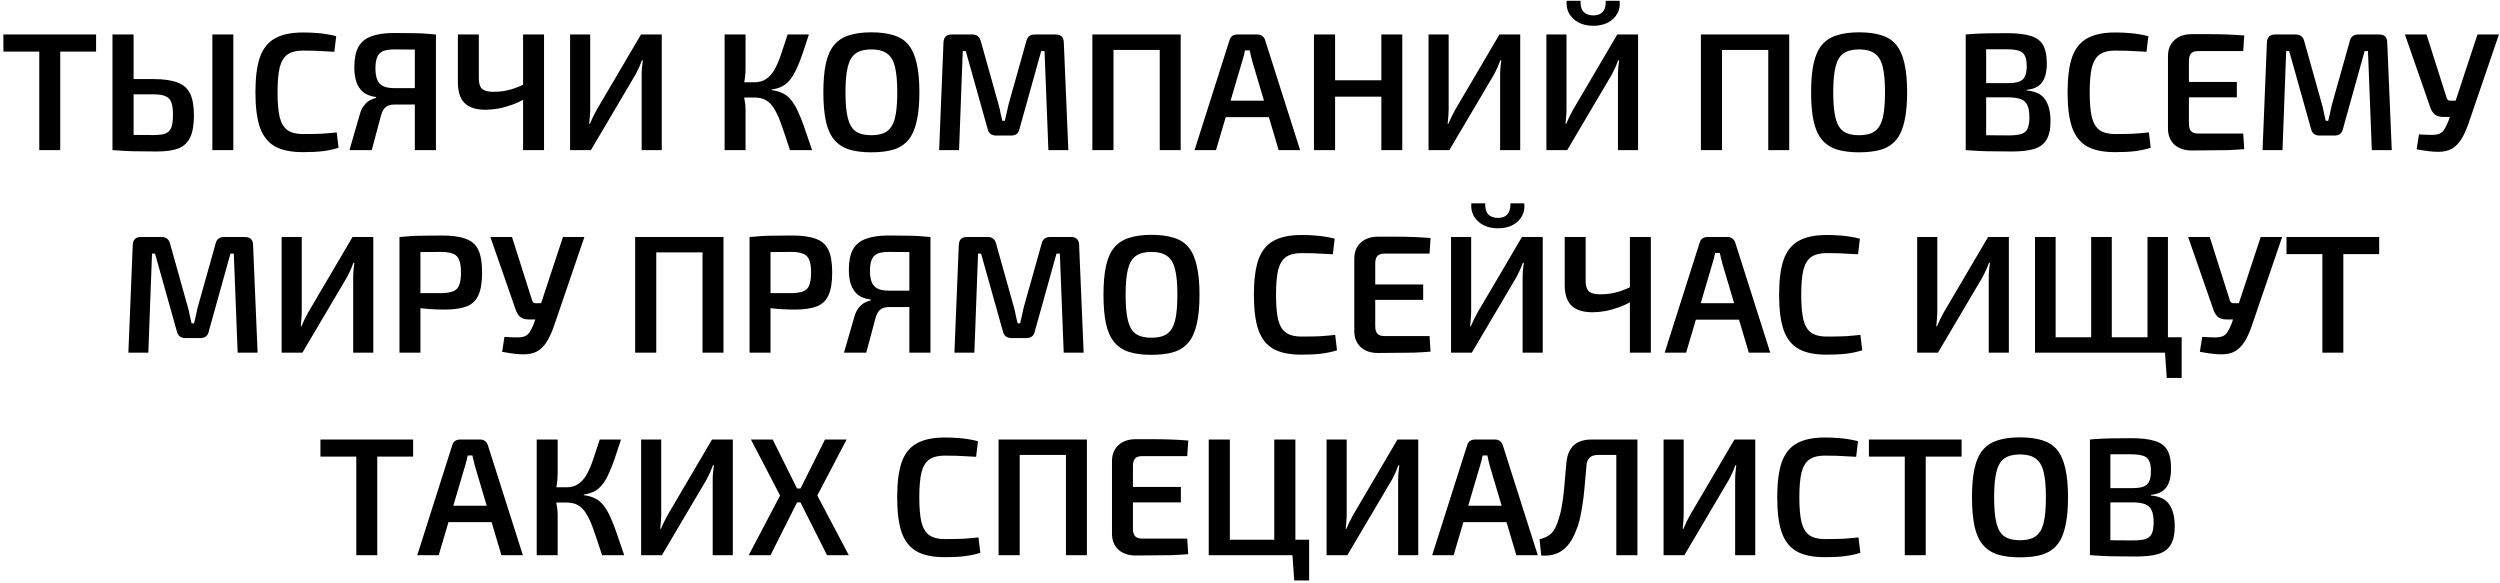 <?xml version="1.0" encoding="UTF-8"?> <svg xmlns="http://www.w3.org/2000/svg" width="716" height="167" viewBox="0 0 716 167" fill="none"> <path d="M17.248 9.88V43H11.248V9.88H17.248ZM27.52 9.88V14.776H0.976V9.88H27.52ZM44.021 22.648C46.901 22.648 49.189 22.984 50.885 23.656C52.581 24.296 53.781 25.368 54.485 26.872C55.189 28.376 55.541 30.44 55.541 33.064C55.541 35.784 55.173 37.896 54.437 39.4C53.733 40.872 52.613 41.912 51.077 42.52C49.541 43.096 47.509 43.384 44.981 43.384C43.061 43.384 41.397 43.368 39.989 43.336C38.581 43.336 37.285 43.304 36.101 43.24C34.917 43.176 33.669 43.096 32.357 43L33.029 38.536C33.765 38.568 35.109 38.6 37.061 38.632C39.013 38.664 41.333 38.68 44.021 38.68C45.493 38.68 46.613 38.536 47.381 38.248C48.181 37.928 48.741 37.352 49.061 36.52C49.381 35.656 49.541 34.456 49.541 32.92C49.541 31.448 49.397 30.28 49.109 29.416C48.821 28.552 48.277 27.944 47.477 27.592C46.709 27.208 45.557 27.016 44.021 27.016H32.981V22.648H44.021ZM38.261 9.88V43H32.213V9.88H38.261ZM66.821 9.88V43H60.821V9.88H66.821ZM86.737 9.304C88.241 9.304 89.521 9.352 90.577 9.448C91.633 9.512 92.609 9.624 93.505 9.784C94.401 9.912 95.329 10.104 96.289 10.36L95.761 14.824C94.769 14.76 93.841 14.712 92.977 14.68C92.113 14.616 91.185 14.568 90.193 14.536C89.233 14.504 88.081 14.488 86.737 14.488C84.881 14.488 83.425 14.856 82.369 15.592C81.313 16.328 80.561 17.56 80.113 19.288C79.697 21.016 79.489 23.4 79.489 26.44C79.489 29.48 79.697 31.864 80.113 33.592C80.561 35.32 81.313 36.552 82.369 37.288C83.425 38.024 84.881 38.392 86.737 38.392C88.881 38.392 90.673 38.36 92.113 38.296C93.585 38.2 95.025 38.072 96.433 37.912L96.961 42.328C95.521 42.776 94.033 43.096 92.497 43.288C90.961 43.48 89.041 43.576 86.737 43.576C83.409 43.576 80.753 43.032 78.769 41.944C76.785 40.824 75.345 39.016 74.449 36.52C73.585 34.024 73.153 30.664 73.153 26.44C73.153 22.216 73.585 18.856 74.449 16.36C75.345 13.864 76.785 12.072 78.769 10.984C80.753 9.864 83.409 9.304 86.737 9.304ZM112.901 9.448C114.757 9.448 116.341 9.464 117.653 9.496C118.997 9.496 120.213 9.528 121.301 9.592C122.421 9.656 123.605 9.752 124.853 9.88L124.133 14.344C123.429 14.28 122.101 14.232 120.149 14.2C118.197 14.168 115.813 14.152 112.997 14.152C111.621 14.152 110.533 14.312 109.733 14.632C108.965 14.952 108.405 15.512 108.053 16.312C107.701 17.08 107.525 18.184 107.525 19.624C107.525 20.872 107.685 21.912 108.005 22.744C108.325 23.576 108.869 24.2 109.637 24.616C110.437 25.032 111.509 25.24 112.853 25.24H123.941L124.085 29.8C123.573 29.832 122.997 29.864 122.357 29.896C121.717 29.896 120.949 29.896 120.053 29.896C119.189 29.896 118.181 29.912 117.029 29.944C115.877 29.944 114.517 29.944 112.949 29.944C111.925 29.944 111.109 30.184 110.501 30.664C109.893 31.112 109.429 31.928 109.109 33.112L106.469 43H100.085L103.013 32.872C103.301 31.784 103.701 30.92 104.213 30.28C104.725 29.608 105.285 29.096 105.893 28.744C106.533 28.392 107.141 28.168 107.717 28.072V27.784C106.181 27.592 104.949 27.128 104.021 26.392C103.125 25.624 102.469 24.632 102.053 23.416C101.669 22.2 101.477 20.808 101.477 19.24C101.477 16.808 101.861 14.888 102.629 13.48C103.429 12.04 104.661 11.016 106.325 10.408C108.021 9.768 110.213 9.448 112.901 9.448ZM124.853 9.88V43H118.805V9.88H124.853ZM137.138 9.88V22.36C137.106 23.736 137.394 24.744 138.002 25.384C138.642 25.992 139.73 26.296 141.266 26.296C142.29 26.296 143.25 26.232 144.146 26.104C145.074 25.944 146.05 25.704 147.074 25.384C148.098 25.032 149.234 24.568 150.482 23.992L151.01 27.928C149.666 28.728 148.274 29.4 146.834 29.944C145.426 30.456 144.05 30.84 142.706 31.096C141.394 31.32 140.194 31.432 139.106 31.432C136.386 31.432 134.37 30.792 133.058 29.512C131.778 28.232 131.138 26.264 131.138 23.608V9.88H137.138ZM155.81 9.88V43H149.81V9.88H155.81ZM189.531 9.88V43H183.771V21.448C183.771 20.744 183.803 20.04 183.867 19.336C183.931 18.632 184.011 17.944 184.107 17.272H183.819C183.595 17.944 183.323 18.632 183.003 19.336C182.683 20.008 182.363 20.664 182.043 21.304L169.227 43H163.275V9.88H169.035V31.144C169.035 31.848 169.003 32.568 168.939 33.304C168.875 34.04 168.811 34.76 168.747 35.464H168.939C169.227 34.792 169.531 34.12 169.851 33.448C170.203 32.744 170.555 32.072 170.907 31.432L183.579 9.88H189.531ZM231.669 9.88C230.997 11.928 230.389 13.768 229.845 15.4C229.301 17 228.741 18.408 228.165 19.624C227.621 20.84 227.029 21.864 226.389 22.696C225.749 23.528 224.997 24.184 224.133 24.664C223.269 25.144 222.229 25.464 221.013 25.624V25.816C222.293 25.976 223.397 26.296 224.325 26.776C225.253 27.256 226.053 27.944 226.725 28.84C227.429 29.736 228.069 30.84 228.645 32.152C229.253 33.464 229.861 35.016 230.469 36.808C231.077 38.6 231.781 40.664 232.581 43H226.245C225.381 40.312 224.613 38.024 223.941 36.136C223.301 34.216 222.629 32.664 221.925 31.48C221.253 30.264 220.453 29.368 219.525 28.792C218.629 28.216 217.477 27.928 216.069 27.928L216.021 23.56C217.365 23.56 218.485 23.256 219.381 22.648C220.309 22.04 221.109 21.16 221.781 20.008C222.453 18.824 223.077 17.384 223.653 15.688C224.229 13.992 224.869 12.056 225.573 9.88H231.669ZM213.525 9.88V19.672C213.525 20.696 213.445 21.72 213.285 22.744C213.157 23.736 212.949 24.712 212.661 25.672C212.885 26.6 213.077 27.56 213.237 28.552C213.429 29.512 213.525 30.44 213.525 31.336V43H207.525V9.88H213.525ZM218.037 23.56V27.928H211.893V23.56H218.037ZM249.538 9.256C252.098 9.256 254.258 9.544 256.018 10.12C257.778 10.664 259.186 11.592 260.242 12.904C261.298 14.216 262.066 15.976 262.546 18.184C263.058 20.392 263.314 23.144 263.314 26.44C263.314 29.704 263.058 32.456 262.546 34.696C262.066 36.904 261.298 38.664 260.242 39.976C259.186 41.288 257.778 42.232 256.018 42.808C254.258 43.352 252.098 43.624 249.538 43.624C247.042 43.624 244.914 43.352 243.154 42.808C241.394 42.232 239.97 41.288 238.882 39.976C237.794 38.664 237.01 36.904 236.53 34.696C236.05 32.456 235.81 29.704 235.81 26.44C235.81 23.144 236.05 20.392 236.53 18.184C237.01 15.976 237.794 14.216 238.882 12.904C239.97 11.592 241.394 10.664 243.154 10.12C244.914 9.544 247.042 9.256 249.538 9.256ZM249.538 14.152C247.65 14.152 246.162 14.536 245.074 15.304C244.018 16.04 243.266 17.304 242.818 19.096C242.37 20.856 242.146 23.304 242.146 26.44C242.146 29.576 242.37 32.04 242.818 33.832C243.266 35.592 244.018 36.856 245.074 37.624C246.162 38.36 247.65 38.728 249.538 38.728C251.458 38.728 252.946 38.36 254.002 37.624C255.09 36.856 255.858 35.592 256.306 33.832C256.754 32.04 256.978 29.576 256.978 26.44C256.978 23.304 256.754 20.856 256.306 19.096C255.858 17.304 255.09 16.04 254.002 15.304C252.946 14.536 251.458 14.152 249.538 14.152ZM302.372 9.88C303.876 9.88 304.644 10.648 304.676 12.184L305.972 43H300.26L299.156 14.632H298.196L292.004 36.856C291.748 38.168 290.932 38.824 289.556 38.824H285.332C283.956 38.824 283.124 38.168 282.836 36.856L276.596 14.632H275.732L274.676 43H268.964L270.212 12.184C270.276 10.648 271.044 9.88 272.516 9.88H278.516C279.796 9.88 280.596 10.536 280.916 11.848L286.004 29.992C286.228 30.76 286.404 31.528 286.532 32.296C286.692 33.064 286.868 33.832 287.06 34.6H287.78C287.972 33.832 288.148 33.064 288.308 32.296C288.468 31.528 288.644 30.744 288.836 29.944L293.924 11.848C294.212 10.536 295.028 9.88 296.372 9.88H302.372ZM318.901 9.88V43H312.853V9.88H318.901ZM332.677 9.88V14.296H318.517V9.88H332.677ZM338.149 9.88V43H332.149V9.88H338.149ZM360.163 9.88C360.675 9.88 361.123 10.024 361.507 10.312C361.891 10.6 362.163 10.984 362.323 11.464L372.355 43H366.211L358.627 17.464C358.499 16.952 358.371 16.44 358.243 15.928C358.115 15.416 358.003 14.92 357.907 14.44H356.563C356.467 14.92 356.355 15.416 356.227 15.928C356.099 16.44 355.955 16.952 355.795 17.464L348.259 43H342.115L352.147 11.464C352.275 10.984 352.531 10.6 352.915 10.312C353.331 10.024 353.795 9.88 354.307 9.88H360.163ZM365.731 28.84V33.544H348.691V28.84H365.731ZM382.37 9.88V43H376.322V9.88H382.37ZM396.146 22.984V27.688H381.986V22.984H396.146ZM401.618 9.88V43H395.618V9.88H401.618ZM435.391 9.88V43H429.631V21.448C429.631 20.744 429.663 20.04 429.727 19.336C429.791 18.632 429.871 17.944 429.967 17.272H429.679C429.455 17.944 429.183 18.632 428.863 19.336C428.543 20.008 428.223 20.664 427.903 21.304L415.087 43H409.135V9.88H414.895V31.144C414.895 31.848 414.863 32.568 414.799 33.304C414.735 34.04 414.671 34.76 414.607 35.464H414.799C415.087 34.792 415.391 34.12 415.711 33.448C416.063 32.744 416.415 32.072 416.767 31.432L429.439 9.88H435.391ZM469.141 9.88V43H463.381V21.448C463.381 20.744 463.413 20.04 463.477 19.336C463.541 18.632 463.621 17.944 463.717 17.272H463.429C463.205 17.944 462.933 18.632 462.613 19.336C462.293 20.008 461.973 20.664 461.653 21.304L448.837 43H442.885V9.88H448.645V31.144C448.645 31.848 448.613 32.568 448.549 33.304C448.485 34.04 448.421 34.76 448.357 35.464H448.549C448.837 34.792 449.141 34.12 449.461 33.448C449.813 32.744 450.165 32.072 450.517 31.432L463.189 9.88H469.141ZM459.877 0.232H463.861C464.021 1.544 463.813 2.744 463.237 3.832C462.661 4.888 461.781 5.752 460.597 6.424C459.413 7.064 457.989 7.384 456.325 7.384C454.661 7.384 453.237 7.064 452.053 6.424C450.869 5.752 449.973 4.888 449.365 3.832C448.789 2.744 448.565 1.544 448.693 0.232H452.677C452.613 1.64 452.901 2.696 453.541 3.4C454.181 4.072 455.109 4.408 456.325 4.408C457.509 4.408 458.405 4.072 459.013 3.4C459.653 2.696 459.941 1.64 459.877 0.232ZM493.183 9.88V43H487.135V9.88H493.183ZM506.959 9.88V14.296H492.799V9.88H506.959ZM512.431 9.88V43H506.431V9.88H512.431ZM532.428 9.256C534.988 9.256 537.148 9.544 538.908 10.12C540.668 10.664 542.076 11.592 543.132 12.904C544.188 14.216 544.956 15.976 545.436 18.184C545.948 20.392 546.204 23.144 546.204 26.44C546.204 29.704 545.948 32.456 545.436 34.696C544.956 36.904 544.188 38.664 543.132 39.976C542.076 41.288 540.668 42.232 538.908 42.808C537.148 43.352 534.988 43.624 532.428 43.624C529.932 43.624 527.804 43.352 526.044 42.808C524.284 42.232 522.86 41.288 521.772 39.976C520.684 38.664 519.9 36.904 519.42 34.696C518.94 32.456 518.7 29.704 518.7 26.44C518.7 23.144 518.94 20.392 519.42 18.184C519.9 15.976 520.684 14.216 521.772 12.904C522.86 11.592 524.284 10.664 526.044 10.12C527.804 9.544 529.932 9.256 532.428 9.256ZM532.428 14.152C530.54 14.152 529.052 14.536 527.964 15.304C526.908 16.04 526.156 17.304 525.708 19.096C525.26 20.856 525.036 23.304 525.036 26.44C525.036 29.576 525.26 32.04 525.708 33.832C526.156 35.592 526.908 36.856 527.964 37.624C529.052 38.36 530.54 38.728 532.428 38.728C534.348 38.728 535.836 38.36 536.892 37.624C537.98 36.856 538.748 35.592 539.196 33.832C539.644 32.04 539.868 29.576 539.868 26.44C539.868 23.304 539.644 20.856 539.196 19.096C538.748 17.304 537.98 16.04 536.892 15.304C535.836 14.536 534.348 14.152 532.428 14.152ZM574.738 9.496C577.586 9.496 579.842 9.752 581.506 10.264C583.17 10.744 584.37 11.608 585.106 12.856C585.842 14.104 586.21 15.864 586.21 18.136C586.21 20.504 585.762 22.312 584.866 23.56C583.97 24.808 582.498 25.528 580.45 25.72V25.912C582.978 26.136 584.738 27 585.73 28.504C586.754 30.008 587.266 32.088 587.266 34.744C587.266 37.016 586.882 38.776 586.114 40.024C585.378 41.272 584.194 42.152 582.562 42.664C580.962 43.144 578.866 43.384 576.274 43.384C574.258 43.384 572.498 43.368 570.994 43.336C569.522 43.336 568.146 43.304 566.866 43.24C565.618 43.176 564.322 43.096 562.978 43L563.698 38.632C564.434 38.664 565.842 38.696 567.922 38.728C570.034 38.76 572.482 38.776 575.266 38.776C576.802 38.776 578.002 38.648 578.866 38.392C579.73 38.104 580.338 37.592 580.69 36.856C581.042 36.088 581.218 35.016 581.218 33.64C581.218 32.104 581.026 30.936 580.642 30.136C580.29 29.304 579.666 28.728 578.77 28.408C577.874 28.056 576.626 27.88 575.026 27.88H563.65V23.8H574.978C576.354 23.8 577.426 23.672 578.194 23.416C578.994 23.128 579.57 22.632 579.922 21.928C580.274 21.224 580.45 20.216 580.45 18.904C580.45 17.592 580.258 16.584 579.874 15.88C579.522 15.176 578.914 14.712 578.05 14.488C577.186 14.232 575.986 14.104 574.45 14.104C572.754 14.104 571.25 14.104 569.938 14.104C568.626 14.104 567.458 14.12 566.434 14.152C565.41 14.152 564.498 14.184 563.698 14.248L562.978 9.88C564.194 9.752 565.362 9.672 566.482 9.64C567.602 9.576 568.818 9.544 570.13 9.544C571.442 9.512 572.978 9.496 574.738 9.496ZM568.834 9.88V43H562.978V9.88H568.834ZM605.737 9.304C607.241 9.304 608.521 9.352 609.577 9.448C610.633 9.512 611.609 9.624 612.505 9.784C613.401 9.912 614.329 10.104 615.289 10.36L614.761 14.824C613.769 14.76 612.841 14.712 611.977 14.68C611.113 14.616 610.185 14.568 609.193 14.536C608.233 14.504 607.081 14.488 605.737 14.488C603.881 14.488 602.425 14.856 601.369 15.592C600.313 16.328 599.561 17.56 599.113 19.288C598.697 21.016 598.489 23.4 598.489 26.44C598.489 29.48 598.697 31.864 599.113 33.592C599.561 35.32 600.313 36.552 601.369 37.288C602.425 38.024 603.881 38.392 605.737 38.392C607.881 38.392 609.673 38.36 611.113 38.296C612.585 38.2 614.025 38.072 615.433 37.912L615.961 42.328C614.521 42.776 613.033 43.096 611.497 43.288C609.961 43.48 608.041 43.576 605.737 43.576C602.409 43.576 599.753 43.032 597.769 41.944C595.785 40.824 594.345 39.016 593.449 36.52C592.585 34.024 592.153 30.664 592.153 26.44C592.153 22.216 592.585 18.856 593.449 16.36C594.345 13.864 595.785 12.072 597.769 10.984C599.753 9.864 602.409 9.304 605.737 9.304ZM627.677 9.784C629.341 9.784 631.037 9.784 632.765 9.784C634.525 9.784 636.237 9.816 637.901 9.88C639.597 9.944 641.213 10.04 642.749 10.168L642.461 14.632H629.501C628.605 14.632 627.949 14.856 627.533 15.304C627.117 15.752 626.909 16.456 626.909 17.416V35.464C626.909 36.424 627.117 37.128 627.533 37.576C627.949 38.024 628.605 38.248 629.501 38.248H642.461L642.749 42.712C641.213 42.84 639.597 42.936 637.901 43C636.237 43.032 634.525 43.048 632.765 43.048C631.037 43.08 629.341 43.096 627.677 43.096C625.629 43.096 623.981 42.536 622.733 41.416C621.517 40.264 620.909 38.728 620.909 36.808V16.072C620.909 14.152 621.517 12.632 622.733 11.512C623.981 10.36 625.629 9.784 627.677 9.784ZM621.725 23.464H640.637V27.88H621.725V23.464ZM681.403 9.88C682.907 9.88 683.675 10.648 683.707 12.184L685.003 43H679.291L678.187 14.632H677.227L671.035 36.856C670.779 38.168 669.963 38.824 668.587 38.824H664.363C662.987 38.824 662.155 38.168 661.867 36.856L655.627 14.632H654.763L653.707 43H647.995L649.243 12.184C649.307 10.648 650.075 9.88 651.547 9.88H657.547C658.827 9.88 659.627 10.536 659.947 11.848L665.035 29.992C665.259 30.76 665.435 31.528 665.563 32.296C665.723 33.064 665.899 33.832 666.091 34.6H666.811C667.003 33.832 667.179 33.064 667.339 32.296C667.499 31.528 667.675 30.744 667.867 29.944L672.955 11.848C673.243 10.536 674.059 9.88 675.403 9.88H681.403ZM715.693 9.88L707.245 34.6C706.701 36.264 706.093 37.736 705.421 39.016C704.749 40.296 703.933 41.32 702.973 42.088C702.013 42.856 700.797 43.304 699.325 43.432C698.653 43.496 697.869 43.496 696.973 43.432C696.109 43.368 695.245 43.272 694.381 43.144C693.517 43.016 692.765 42.888 692.125 42.76L692.797 38.488C694.301 38.584 695.517 38.632 696.445 38.632C697.373 38.632 698.109 38.52 698.653 38.296C699.197 38.072 699.645 37.688 699.997 37.144C700.381 36.568 700.781 35.768 701.197 34.744L702.301 31.528L703.117 29.368L709.549 9.88H715.693ZM694.957 9.88L700.765 28.168C700.925 28.616 701.261 28.84 701.773 28.84H703.933L705.229 33.496H699.805C698.717 33.496 697.869 33.24 697.261 32.728C696.685 32.216 696.253 31.496 695.965 30.568L688.765 9.88H694.957ZM70.176 67.88C71.68 67.88 72.448 68.648 72.48 70.184L73.776 101H68.064L66.96 72.632H66L59.808 94.856C59.552 96.168 58.736 96.824 57.36 96.824H53.136C51.76 96.824 50.928 96.168 50.64 94.856L44.4 72.632H43.536L42.48 101H36.768L38.016 70.184C38.08 68.648 38.848 67.88 40.32 67.88H46.32C47.6 67.88 48.4 68.536 48.72 69.848L53.808 87.992C54.032 88.76 54.208 89.528 54.336 90.296C54.496 91.064 54.672 91.832 54.864 92.6H55.584C55.776 91.832 55.952 91.064 56.112 90.296C56.272 89.528 56.448 88.744 56.64 87.944L61.728 69.848C62.016 68.536 62.832 67.88 64.176 67.88H70.176ZM106.914 67.88V101H101.154V79.448C101.154 78.744 101.186 78.04 101.25 77.336C101.314 76.632 101.394 75.944 101.49 75.272H101.202C100.978 75.944 100.706 76.632 100.386 77.336C100.066 78.008 99.746 78.664 99.426 79.304L86.61 101H80.658V67.88H86.418V89.144C86.418 89.848 86.386 90.568 86.322 91.304C86.258 92.04 86.194 92.76 86.13 93.464H86.322C86.61 92.792 86.914 92.12 87.234 91.448C87.586 90.744 87.938 90.072 88.29 89.432L100.962 67.88H106.914ZM126.6 67.448C129.48 67.448 131.752 67.768 133.416 68.408C135.112 69.016 136.312 70.088 137.016 71.624C137.72 73.128 138.072 75.272 138.072 78.056C138.072 80.84 137.72 83 137.016 84.536C136.344 86.072 135.224 87.144 133.656 87.752C132.088 88.36 129.976 88.664 127.32 88.664C125.88 88.664 124.488 88.616 123.144 88.52C121.832 88.424 120.6 88.296 119.448 88.136C118.328 87.976 117.368 87.816 116.568 87.656C115.768 87.464 115.208 87.304 114.888 87.176L115.032 83.96C116.856 83.96 118.728 83.96 120.648 83.96C122.6 83.96 124.536 83.96 126.456 83.96C127.864 83.928 128.968 83.752 129.768 83.432C130.6 83.112 131.176 82.536 131.496 81.704C131.848 80.84 132.024 79.624 132.024 78.056C132.024 76.488 131.848 75.288 131.496 74.456C131.176 73.592 130.6 73 129.768 72.68C128.968 72.328 127.864 72.152 126.456 72.152C123.64 72.152 121.224 72.168 119.208 72.2C117.192 72.232 115.816 72.28 115.08 72.344L114.408 67.88C115.688 67.752 116.888 67.656 118.008 67.592C119.16 67.528 120.392 67.496 121.704 67.496C123.048 67.464 124.68 67.448 126.6 67.448ZM120.408 67.88V101H114.408V67.88H120.408ZM167.372 67.88L158.924 92.6C158.38 94.264 157.772 95.736 157.1 97.016C156.428 98.296 155.612 99.32 154.652 100.088C153.692 100.856 152.476 101.304 151.004 101.432C150.332 101.496 149.548 101.496 148.652 101.432C147.788 101.368 146.924 101.272 146.06 101.144C145.196 101.016 144.444 100.888 143.804 100.76L144.476 96.488C145.98 96.584 147.196 96.632 148.124 96.632C149.052 96.632 149.788 96.52 150.332 96.296C150.876 96.072 151.324 95.688 151.676 95.144C152.06 94.568 152.46 93.768 152.876 92.744L153.98 89.528L154.796 87.368L161.228 67.88H167.372ZM146.636 67.88L152.444 86.168C152.604 86.616 152.94 86.84 153.452 86.84H155.612L156.908 91.496H151.484C150.396 91.496 149.548 91.24 148.94 90.728C148.364 90.216 147.932 89.496 147.644 88.568L140.444 67.88H146.636ZM187.956 67.88V101H181.908V67.88H187.956ZM201.732 67.88V72.296H187.572V67.88H201.732ZM207.204 67.88V101H201.204V67.88H207.204ZM226.866 67.448C229.746 67.448 232.018 67.768 233.682 68.408C235.378 69.016 236.578 70.088 237.282 71.624C237.986 73.128 238.338 75.272 238.338 78.056C238.338 80.84 237.986 83 237.282 84.536C236.61 86.072 235.49 87.144 233.922 87.752C232.354 88.36 230.242 88.664 227.586 88.664C226.146 88.664 224.754 88.616 223.41 88.52C222.098 88.424 220.866 88.296 219.714 88.136C218.594 87.976 217.634 87.816 216.834 87.656C216.034 87.464 215.474 87.304 215.154 87.176L215.298 83.96C217.122 83.96 218.994 83.96 220.914 83.96C222.866 83.96 224.802 83.96 226.722 83.96C228.13 83.928 229.234 83.752 230.034 83.432C230.866 83.112 231.442 82.536 231.762 81.704C232.114 80.84 232.29 79.624 232.29 78.056C232.29 76.488 232.114 75.288 231.762 74.456C231.442 73.592 230.866 73 230.034 72.68C229.234 72.328 228.13 72.152 226.722 72.152C223.906 72.152 221.49 72.168 219.474 72.2C217.458 72.232 216.082 72.28 215.346 72.344L214.674 67.88C215.954 67.752 217.154 67.656 218.274 67.592C219.426 67.528 220.658 67.496 221.97 67.496C223.314 67.464 224.946 67.448 226.866 67.448ZM220.674 67.88V101H214.674V67.88H220.674ZM254.534 67.448C256.39 67.448 257.974 67.464 259.286 67.496C260.63 67.496 261.846 67.528 262.934 67.592C264.054 67.656 265.238 67.752 266.486 67.88L265.766 72.344C265.062 72.28 263.734 72.232 261.782 72.2C259.83 72.168 257.446 72.152 254.63 72.152C253.254 72.152 252.166 72.312 251.366 72.632C250.598 72.952 250.038 73.512 249.686 74.312C249.334 75.08 249.158 76.184 249.158 77.624C249.158 78.872 249.318 79.912 249.638 80.744C249.958 81.576 250.502 82.2 251.27 82.616C252.07 83.032 253.142 83.24 254.486 83.24H265.574L265.718 87.8C265.206 87.832 264.63 87.864 263.99 87.896C263.35 87.896 262.582 87.896 261.686 87.896C260.822 87.896 259.814 87.912 258.662 87.944C257.51 87.944 256.15 87.944 254.582 87.944C253.558 87.944 252.742 88.184 252.134 88.664C251.526 89.112 251.062 89.928 250.742 91.112L248.102 101H241.718L244.646 90.872C244.934 89.784 245.334 88.92 245.846 88.28C246.358 87.608 246.918 87.096 247.526 86.744C248.166 86.392 248.774 86.168 249.35 86.072V85.784C247.814 85.592 246.582 85.128 245.654 84.392C244.758 83.624 244.102 82.632 243.686 81.416C243.302 80.2 243.11 78.808 243.11 77.24C243.11 74.808 243.494 72.888 244.262 71.48C245.062 70.04 246.294 69.016 247.958 68.408C249.654 67.768 251.846 67.448 254.534 67.448ZM266.486 67.88V101H260.438V67.88H266.486ZM306.755 67.88C308.259 67.88 309.027 68.648 309.059 70.184L310.355 101H304.643L303.539 72.632H302.579L296.387 94.856C296.131 96.168 295.315 96.824 293.939 96.824H289.715C288.339 96.824 287.507 96.168 287.219 94.856L280.979 72.632H280.115L279.059 101H273.347L274.595 70.184C274.659 68.648 275.427 67.88 276.899 67.88H282.899C284.179 67.88 284.979 68.536 285.299 69.848L290.387 87.992C290.611 88.76 290.787 89.528 290.915 90.296C291.075 91.064 291.251 91.832 291.443 92.6H292.163C292.355 91.832 292.531 91.064 292.691 90.296C292.851 89.528 293.027 88.744 293.219 87.944L298.307 69.848C298.595 68.536 299.411 67.88 300.755 67.88H306.755ZM329.764 67.256C332.324 67.256 334.484 67.544 336.244 68.12C338.004 68.664 339.412 69.592 340.468 70.904C341.524 72.216 342.292 73.976 342.772 76.184C343.284 78.392 343.54 81.144 343.54 84.44C343.54 87.704 343.284 90.456 342.772 92.696C342.292 94.904 341.524 96.664 340.468 97.976C339.412 99.288 338.004 100.232 336.244 100.808C334.484 101.352 332.324 101.624 329.764 101.624C327.268 101.624 325.14 101.352 323.38 100.808C321.62 100.232 320.196 99.288 319.108 97.976C318.02 96.664 317.236 94.904 316.756 92.696C316.276 90.456 316.036 87.704 316.036 84.44C316.036 81.144 316.276 78.392 316.756 76.184C317.236 73.976 318.02 72.216 319.108 70.904C320.196 69.592 321.62 68.664 323.38 68.12C325.14 67.544 327.268 67.256 329.764 67.256ZM329.764 72.152C327.876 72.152 326.388 72.536 325.3 73.304C324.244 74.04 323.492 75.304 323.044 77.096C322.596 78.856 322.372 81.304 322.372 84.44C322.372 87.576 322.596 90.04 323.044 91.832C323.492 93.592 324.244 94.856 325.3 95.624C326.388 96.36 327.876 96.728 329.764 96.728C331.684 96.728 333.172 96.36 334.228 95.624C335.316 94.856 336.084 93.592 336.532 91.832C336.98 90.04 337.204 87.576 337.204 84.44C337.204 81.304 336.98 78.856 336.532 77.096C336.084 75.304 335.316 74.04 334.228 73.304C333.172 72.536 331.684 72.152 329.764 72.152ZM372.698 67.304C374.202 67.304 375.482 67.352 376.538 67.448C377.594 67.512 378.57 67.624 379.466 67.784C380.362 67.912 381.29 68.104 382.25 68.36L381.722 72.824C380.73 72.76 379.802 72.712 378.938 72.68C378.074 72.616 377.146 72.568 376.154 72.536C375.194 72.504 374.042 72.488 372.698 72.488C370.842 72.488 369.386 72.856 368.33 73.592C367.274 74.328 366.522 75.56 366.074 77.288C365.658 79.016 365.45 81.4 365.45 84.44C365.45 87.48 365.658 89.864 366.074 91.592C366.522 93.32 367.274 94.552 368.33 95.288C369.386 96.024 370.842 96.392 372.698 96.392C374.842 96.392 376.634 96.36 378.074 96.296C379.546 96.2 380.986 96.072 382.394 95.912L382.922 100.328C381.482 100.776 379.994 101.096 378.458 101.288C376.922 101.48 375.002 101.576 372.698 101.576C369.37 101.576 366.714 101.032 364.73 99.944C362.746 98.824 361.306 97.016 360.41 94.52C359.546 92.024 359.114 88.664 359.114 84.44C359.114 80.216 359.546 76.856 360.41 74.36C361.306 71.864 362.746 70.072 364.73 68.984C366.714 67.864 369.37 67.304 372.698 67.304ZM394.638 67.784C396.302 67.784 397.998 67.784 399.726 67.784C401.486 67.784 403.198 67.816 404.862 67.88C406.558 67.944 408.174 68.04 409.71 68.168L409.422 72.632H396.462C395.566 72.632 394.91 72.856 394.494 73.304C394.078 73.752 393.87 74.456 393.87 75.416V93.464C393.87 94.424 394.078 95.128 394.494 95.576C394.91 96.024 395.566 96.248 396.462 96.248H409.422L409.71 100.712C408.174 100.84 406.558 100.936 404.862 101C403.198 101.032 401.486 101.048 399.726 101.048C397.998 101.08 396.302 101.096 394.638 101.096C392.59 101.096 390.942 100.536 389.694 99.416C388.478 98.264 387.87 96.728 387.87 94.808V74.072C387.87 72.152 388.478 70.632 389.694 69.512C390.942 68.36 392.59 67.784 394.638 67.784ZM388.686 81.464H407.598V85.88H388.686V81.464ZM441.836 67.88V101H436.076V79.448C436.076 78.744 436.108 78.04 436.172 77.336C436.236 76.632 436.316 75.944 436.412 75.272H436.124C435.9 75.944 435.628 76.632 435.308 77.336C434.988 78.008 434.668 78.664 434.348 79.304L421.532 101H415.58V67.88H421.34V89.144C421.34 89.848 421.308 90.568 421.244 91.304C421.18 92.04 421.116 92.76 421.052 93.464H421.244C421.532 92.792 421.836 92.12 422.156 91.448C422.508 90.744 422.86 90.072 423.212 89.432L435.884 67.88H441.836ZM432.572 58.232H436.556C436.716 59.544 436.508 60.744 435.932 61.832C435.356 62.888 434.476 63.752 433.292 64.424C432.108 65.064 430.684 65.384 429.02 65.384C427.356 65.384 425.932 65.064 424.748 64.424C423.564 63.752 422.668 62.888 422.06 61.832C421.484 60.744 421.26 59.544 421.388 58.232H425.372C425.308 59.64 425.596 60.696 426.236 61.4C426.876 62.072 427.804 62.408 429.02 62.408C430.204 62.408 431.1 62.072 431.708 61.4C432.348 60.696 432.636 59.64 432.572 58.232ZM454.13 67.88V80.36C454.098 81.736 454.386 82.744 454.994 83.384C455.634 83.992 456.722 84.296 458.258 84.296C459.282 84.296 460.242 84.232 461.138 84.104C462.066 83.944 463.042 83.704 464.066 83.384C465.09 83.032 466.226 82.568 467.474 81.992L468.002 85.928C466.658 86.728 465.266 87.4 463.826 87.944C462.418 88.456 461.042 88.84 459.698 89.096C458.386 89.32 457.186 89.432 456.098 89.432C453.378 89.432 451.362 88.792 450.05 87.512C448.77 86.232 448.13 84.264 448.13 81.608V67.88H454.13ZM472.802 67.88V101H466.802V67.88H472.802ZM494.811 67.88C495.323 67.88 495.771 68.024 496.155 68.312C496.539 68.6 496.811 68.984 496.971 69.464L507.003 101H500.859L493.275 75.464C493.147 74.952 493.019 74.44 492.891 73.928C492.763 73.416 492.651 72.92 492.555 72.44H491.211C491.115 72.92 491.003 73.416 490.875 73.928C490.747 74.44 490.603 74.952 490.443 75.464L482.907 101H476.763L486.795 69.464C486.923 68.984 487.179 68.6 487.563 68.312C487.979 68.024 488.443 67.88 488.955 67.88H494.811ZM500.379 86.84V91.544H483.339V86.84H500.379ZM523.12 67.304C524.624 67.304 525.904 67.352 526.96 67.448C528.016 67.512 528.992 67.624 529.888 67.784C530.784 67.912 531.712 68.104 532.672 68.36L532.144 72.824C531.152 72.76 530.224 72.712 529.36 72.68C528.496 72.616 527.568 72.568 526.576 72.536C525.616 72.504 524.464 72.488 523.12 72.488C521.264 72.488 519.808 72.856 518.752 73.592C517.696 74.328 516.944 75.56 516.496 77.288C516.08 79.016 515.872 81.4 515.872 84.44C515.872 87.48 516.08 89.864 516.496 91.592C516.944 93.32 517.696 94.552 518.752 95.288C519.808 96.024 521.264 96.392 523.12 96.392C525.264 96.392 527.056 96.36 528.496 96.296C529.968 96.2 531.408 96.072 532.816 95.912L533.344 100.328C531.904 100.776 530.416 101.096 528.88 101.288C527.344 101.48 525.424 101.576 523.12 101.576C519.792 101.576 517.136 101.032 515.152 99.944C513.168 98.824 511.728 97.016 510.832 94.52C509.968 92.024 509.536 88.664 509.536 84.44C509.536 80.216 509.968 76.856 510.832 74.36C511.728 71.864 513.168 70.072 515.152 68.984C517.136 67.864 519.792 67.304 523.12 67.304ZM575.336 67.88V101H569.576V79.448C569.576 78.744 569.608 78.04 569.672 77.336C569.736 76.632 569.816 75.944 569.912 75.272H569.624C569.4 75.944 569.128 76.632 568.808 77.336C568.488 78.008 568.168 78.664 567.848 79.304L555.032 101H549.08V67.88H554.84V89.144C554.84 89.848 554.808 90.568 554.744 91.304C554.68 92.04 554.616 92.76 554.552 93.464H554.744C555.032 92.792 555.336 92.12 555.656 91.448C556.008 90.744 556.36 90.072 556.712 89.432L569.384 67.88H575.336ZM588.734 67.88V101H582.83V67.88H588.734ZM624.83 96.584V101H588.302V96.584H624.83ZM604.814 67.88V101H598.91V67.88H604.814ZM620.894 67.88V101H615.038V67.88H620.894ZM624.83 100.664V108.248H620.558L620.03 100.664H624.83ZM653.607 67.88L645.159 92.6C644.615 94.264 644.007 95.736 643.335 97.016C642.663 98.296 641.847 99.32 640.887 100.088C639.927 100.856 638.711 101.304 637.239 101.432C636.567 101.496 635.783 101.496 634.887 101.432C634.023 101.368 633.159 101.272 632.295 101.144C631.431 101.016 630.679 100.888 630.039 100.76L630.711 96.488C632.215 96.584 633.431 96.632 634.359 96.632C635.287 96.632 636.023 96.52 636.567 96.296C637.111 96.072 637.559 95.688 637.911 95.144C638.295 94.568 638.695 93.768 639.111 92.744L640.215 89.528L641.031 87.368L647.463 67.88H653.607ZM632.871 67.88L638.679 86.168C638.839 86.616 639.175 86.84 639.687 86.84H641.847L643.143 91.496H637.719C636.631 91.496 635.783 91.24 635.175 90.728C634.599 90.216 634.167 89.496 633.879 88.568L626.679 67.88H632.871ZM671.13 67.88V101H665.13V67.88H671.13ZM681.402 67.88V72.776H654.858V67.88H681.402ZM108.045 125.88V159H102.045V125.88H108.045ZM118.317 125.88V130.776H91.772V125.88H118.317ZM137.554 125.88C138.066 125.88 138.514 126.024 138.898 126.312C139.282 126.6 139.554 126.984 139.714 127.464L149.746 159H143.602L136.018 133.464C135.89 132.952 135.762 132.44 135.634 131.928C135.506 131.416 135.394 130.92 135.298 130.44H133.954C133.858 130.92 133.746 131.416 133.618 131.928C133.49 132.44 133.346 132.952 133.186 133.464L125.65 159H119.506L129.538 127.464C129.666 126.984 129.922 126.6 130.306 126.312C130.722 126.024 131.186 125.88 131.698 125.88H137.554ZM143.122 144.84V149.544H126.082V144.84H143.122ZM177.857 125.88C177.185 127.928 176.577 129.768 176.033 131.4C175.489 133 174.929 134.408 174.353 135.624C173.809 136.84 173.217 137.864 172.577 138.696C171.937 139.528 171.185 140.184 170.321 140.664C169.457 141.144 168.417 141.464 167.201 141.624V141.816C168.481 141.976 169.585 142.296 170.513 142.776C171.441 143.256 172.241 143.944 172.913 144.84C173.617 145.736 174.257 146.84 174.833 148.152C175.441 149.464 176.049 151.016 176.657 152.808C177.265 154.6 177.969 156.664 178.769 159H172.433C171.569 156.312 170.801 154.024 170.129 152.136C169.489 150.216 168.817 148.664 168.113 147.48C167.441 146.264 166.641 145.368 165.713 144.792C164.817 144.216 163.665 143.928 162.257 143.928L162.209 139.56C163.553 139.56 164.673 139.256 165.569 138.648C166.497 138.04 167.297 137.16 167.969 136.008C168.641 134.824 169.265 133.384 169.841 131.688C170.417 129.992 171.057 128.056 171.761 125.88H177.857ZM159.713 125.88V135.672C159.713 136.696 159.633 137.72 159.473 138.744C159.345 139.736 159.137 140.712 158.849 141.672C159.073 142.6 159.265 143.56 159.425 144.552C159.617 145.512 159.713 146.44 159.713 147.336V159H153.713V125.88H159.713ZM164.225 139.56V143.928H158.081V139.56H164.225ZM209.875 125.88V159H204.115V137.448C204.115 136.744 204.147 136.04 204.211 135.336C204.275 134.632 204.355 133.944 204.451 133.272H204.163C203.939 133.944 203.667 134.632 203.347 135.336C203.027 136.008 202.707 136.664 202.387 137.304L189.571 159H183.619V125.88H189.379V147.144C189.379 147.848 189.347 148.568 189.283 149.304C189.219 150.04 189.155 150.76 189.091 151.464H189.283C189.571 150.792 189.875 150.12 190.195 149.448C190.547 148.744 190.899 148.072 191.251 147.432L203.923 125.88H209.875ZM242.473 125.88L234.073 141.912L243.097 159H236.857L228.265 141.912L236.281 125.88H242.473ZM221.305 125.88L229.273 141.912L220.681 159H214.441L223.417 141.912L215.065 125.88H221.305ZM231.913 139.896V143.88H225.337V139.896H231.913ZM270.534 125.304C272.038 125.304 273.318 125.352 274.374 125.448C275.43 125.512 276.406 125.624 277.302 125.784C278.198 125.912 279.126 126.104 280.086 126.36L279.558 130.824C278.566 130.76 277.638 130.712 276.774 130.68C275.91 130.616 274.982 130.568 273.99 130.536C273.03 130.504 271.878 130.488 270.534 130.488C268.678 130.488 267.222 130.856 266.166 131.592C265.11 132.328 264.358 133.56 263.91 135.288C263.494 137.016 263.286 139.4 263.286 142.44C263.286 145.48 263.494 147.864 263.91 149.592C264.358 151.32 265.11 152.552 266.166 153.288C267.222 154.024 268.678 154.392 270.534 154.392C272.678 154.392 274.47 154.36 275.91 154.296C277.382 154.2 278.822 154.072 280.23 153.912L280.758 158.328C279.318 158.776 277.83 159.096 276.294 159.288C274.758 159.48 272.838 159.576 270.534 159.576C267.206 159.576 264.55 159.032 262.566 157.944C260.582 156.824 259.142 155.016 258.246 152.52C257.382 150.024 256.95 146.664 256.95 142.44C256.95 138.216 257.382 134.856 258.246 132.36C259.142 129.864 260.582 128.072 262.566 126.984C264.55 125.864 267.206 125.304 270.534 125.304ZM292.042 125.88V159H285.994V125.88H292.042ZM305.818 125.88V130.296H291.658V125.88H305.818ZM311.29 125.88V159H305.29V125.88H311.29ZM325.24 125.784C326.904 125.784 328.6 125.784 330.328 125.784C332.088 125.784 333.8 125.816 335.464 125.88C337.16 125.944 338.776 126.04 340.312 126.168L340.024 130.632H327.064C326.168 130.632 325.512 130.856 325.096 131.304C324.68 131.752 324.472 132.456 324.472 133.416V151.464C324.472 152.424 324.68 153.128 325.096 153.576C325.512 154.024 326.168 154.248 327.064 154.248H340.024L340.312 158.712C338.776 158.84 337.16 158.936 335.464 159C333.8 159.032 332.088 159.048 330.328 159.048C328.6 159.08 326.904 159.096 325.24 159.096C323.192 159.096 321.544 158.536 320.296 157.416C319.08 156.264 318.472 154.728 318.472 152.808V132.072C318.472 130.152 319.08 128.632 320.296 127.512C321.544 126.36 323.192 125.784 325.24 125.784ZM319.288 139.464H338.2V143.88H319.288V139.464ZM346.182 159V125.88H352.23V159H346.182ZM351.846 159V154.584H374.934V159H351.846ZM364.95 159V125.88H370.998V159H364.95ZM370.661 166.248L370.134 158.664H374.934V166.248H370.661ZM406.188 125.88V159H400.427V137.448C400.427 136.744 400.46 136.04 400.524 135.336C400.588 134.632 400.668 133.944 400.764 133.272H400.476C400.252 133.944 399.98 134.632 399.66 135.336C399.34 136.008 399.02 136.664 398.7 137.304L385.884 159H379.932V125.88H385.692V147.144C385.692 147.848 385.66 148.568 385.596 149.304C385.532 150.04 385.468 150.76 385.404 151.464H385.596C385.884 150.792 386.188 150.12 386.508 149.448C386.86 148.744 387.212 148.072 387.564 147.432L400.236 125.88H406.188ZM428.226 125.88C428.738 125.88 429.186 126.024 429.57 126.312C429.954 126.6 430.226 126.984 430.386 127.464L440.418 159H434.274L426.69 133.464C426.562 132.952 426.434 132.44 426.306 131.928C426.178 131.416 426.066 130.92 425.97 130.44H424.626C424.53 130.92 424.418 131.416 424.29 131.928C424.162 132.44 424.018 132.952 423.858 133.464L416.322 159H410.178L420.21 127.464C420.338 126.984 420.594 126.6 420.978 126.312C421.394 126.024 421.858 125.88 422.37 125.88H428.226ZM433.794 144.84V149.544H416.754V144.84H433.794ZM468.241 125.88V130.296H457.633C455.617 130.296 454.529 131.304 454.369 133.32C454.177 135.752 453.985 137.912 453.793 139.8C453.633 141.688 453.425 143.384 453.169 144.888C452.945 146.36 452.689 147.704 452.401 148.92C452.113 150.104 451.729 151.224 451.249 152.28C450.609 153.944 449.809 155.304 448.849 156.36C447.921 157.416 446.833 158.168 445.585 158.616C444.337 159.064 442.945 159.224 441.409 159.096L440.929 154.44C441.985 154.184 442.897 153.8 443.665 153.288C444.465 152.744 445.137 151.864 445.681 150.648C446.001 149.912 446.273 149.144 446.497 148.344C446.753 147.544 446.977 146.664 447.169 145.704C447.361 144.712 447.537 143.592 447.697 142.344C447.857 141.096 448.001 139.672 448.129 138.072C448.289 136.472 448.449 134.648 448.609 132.6C448.993 128.12 451.393 125.88 455.809 125.88H468.241ZM468.961 125.88V159H462.913V125.88H468.961ZM502.703 125.88V159H496.943V137.448C496.943 136.744 496.975 136.04 497.039 135.336C497.103 134.632 497.183 133.944 497.279 133.272H496.991C496.767 133.944 496.495 134.632 496.175 135.336C495.855 136.008 495.535 136.664 495.215 137.304L482.399 159H476.447V125.88H482.207V147.144C482.207 147.848 482.175 148.568 482.111 149.304C482.047 150.04 481.983 150.76 481.919 151.464H482.111C482.399 150.792 482.703 150.12 483.023 149.448C483.375 148.744 483.727 148.072 484.079 147.432L496.751 125.88H502.703ZM522.581 125.304C524.085 125.304 525.365 125.352 526.421 125.448C527.477 125.512 528.453 125.624 529.349 125.784C530.245 125.912 531.173 126.104 532.133 126.36L531.605 130.824C530.613 130.76 529.685 130.712 528.821 130.68C527.957 130.616 527.029 130.568 526.037 130.536C525.077 130.504 523.925 130.488 522.581 130.488C520.725 130.488 519.269 130.856 518.213 131.592C517.157 132.328 516.405 133.56 515.957 135.288C515.541 137.016 515.333 139.4 515.333 142.44C515.333 145.48 515.541 147.864 515.957 149.592C516.405 151.32 517.157 152.552 518.213 153.288C519.269 154.024 520.725 154.392 522.581 154.392C524.725 154.392 526.517 154.36 527.957 154.296C529.429 154.2 530.869 154.072 532.277 153.912L532.805 158.328C531.365 158.776 529.877 159.096 528.341 159.288C526.805 159.48 524.885 159.576 522.581 159.576C519.253 159.576 516.597 159.032 514.613 157.944C512.629 156.824 511.189 155.016 510.293 152.52C509.429 150.024 508.997 146.664 508.997 142.44C508.997 138.216 509.429 134.856 510.293 132.36C511.189 129.864 512.629 128.072 514.613 126.984C516.597 125.864 519.253 125.304 522.581 125.304ZM551.529 125.88V159H545.529V125.88H551.529ZM561.801 125.88V130.776H535.257V125.88H561.801ZM578.506 125.256C581.066 125.256 583.226 125.544 584.986 126.12C586.746 126.664 588.154 127.592 589.21 128.904C590.266 130.216 591.034 131.976 591.514 134.184C592.026 136.392 592.282 139.144 592.282 142.44C592.282 145.704 592.026 148.456 591.514 150.696C591.034 152.904 590.266 154.664 589.21 155.976C588.154 157.288 586.746 158.232 584.986 158.808C583.226 159.352 581.066 159.624 578.506 159.624C576.01 159.624 573.882 159.352 572.122 158.808C570.362 158.232 568.938 157.288 567.85 155.976C566.762 154.664 565.978 152.904 565.498 150.696C565.018 148.456 564.778 145.704 564.778 142.44C564.778 139.144 565.018 136.392 565.498 134.184C565.978 131.976 566.762 130.216 567.85 128.904C568.938 127.592 570.362 126.664 572.122 126.12C573.882 125.544 576.01 125.256 578.506 125.256ZM578.506 130.152C576.618 130.152 575.13 130.536 574.042 131.304C572.986 132.04 572.234 133.304 571.786 135.096C571.338 136.856 571.114 139.304 571.114 142.44C571.114 145.576 571.338 148.04 571.786 149.832C572.234 151.592 572.986 152.856 574.042 153.624C575.13 154.36 576.618 154.728 578.506 154.728C580.426 154.728 581.914 154.36 582.97 153.624C584.058 152.856 584.826 151.592 585.274 149.832C585.722 148.04 585.946 145.576 585.946 142.44C585.946 139.304 585.722 136.856 585.274 135.096C584.826 133.304 584.058 132.04 582.97 131.304C581.914 130.536 580.426 130.152 578.506 130.152ZM610.317 125.496C613.165 125.496 615.421 125.752 617.085 126.264C618.749 126.744 619.949 127.608 620.685 128.856C621.421 130.104 621.789 131.864 621.789 134.136C621.789 136.504 621.341 138.312 620.445 139.56C619.549 140.808 618.077 141.528 616.029 141.72V141.912C618.557 142.136 620.317 143 621.309 144.504C622.333 146.008 622.845 148.088 622.845 150.744C622.845 153.016 622.461 154.776 621.693 156.024C620.957 157.272 619.773 158.152 618.141 158.664C616.541 159.144 614.445 159.384 611.853 159.384C609.837 159.384 608.077 159.368 606.573 159.336C605.101 159.336 603.725 159.304 602.445 159.24C601.197 159.176 599.901 159.096 598.557 159L599.277 154.632C600.013 154.664 601.421 154.696 603.501 154.728C605.613 154.76 608.061 154.776 610.845 154.776C612.381 154.776 613.581 154.648 614.445 154.392C615.309 154.104 615.917 153.592 616.269 152.856C616.621 152.088 616.797 151.016 616.797 149.64C616.797 148.104 616.605 146.936 616.221 146.136C615.869 145.304 615.245 144.728 614.349 144.408C613.453 144.056 612.205 143.88 610.605 143.88H599.229V139.8H610.557C611.933 139.8 613.005 139.672 613.773 139.416C614.573 139.128 615.149 138.632 615.501 137.928C615.853 137.224 616.029 136.216 616.029 134.904C616.029 133.592 615.837 132.584 615.453 131.88C615.101 131.176 614.493 130.712 613.629 130.488C612.765 130.232 611.565 130.104 610.029 130.104C608.332 130.104 606.829 130.104 605.517 130.104C604.205 130.104 603.037 130.12 602.013 130.152C600.989 130.152 600.077 130.184 599.277 130.248L598.557 125.88C599.773 125.752 600.941 125.672 602.061 125.64C603.181 125.576 604.397 125.544 605.709 125.544C607.021 125.512 608.557 125.496 610.317 125.496ZM604.413 125.88V159H598.557V125.88H604.413Z" fill="black"></path> </svg> 